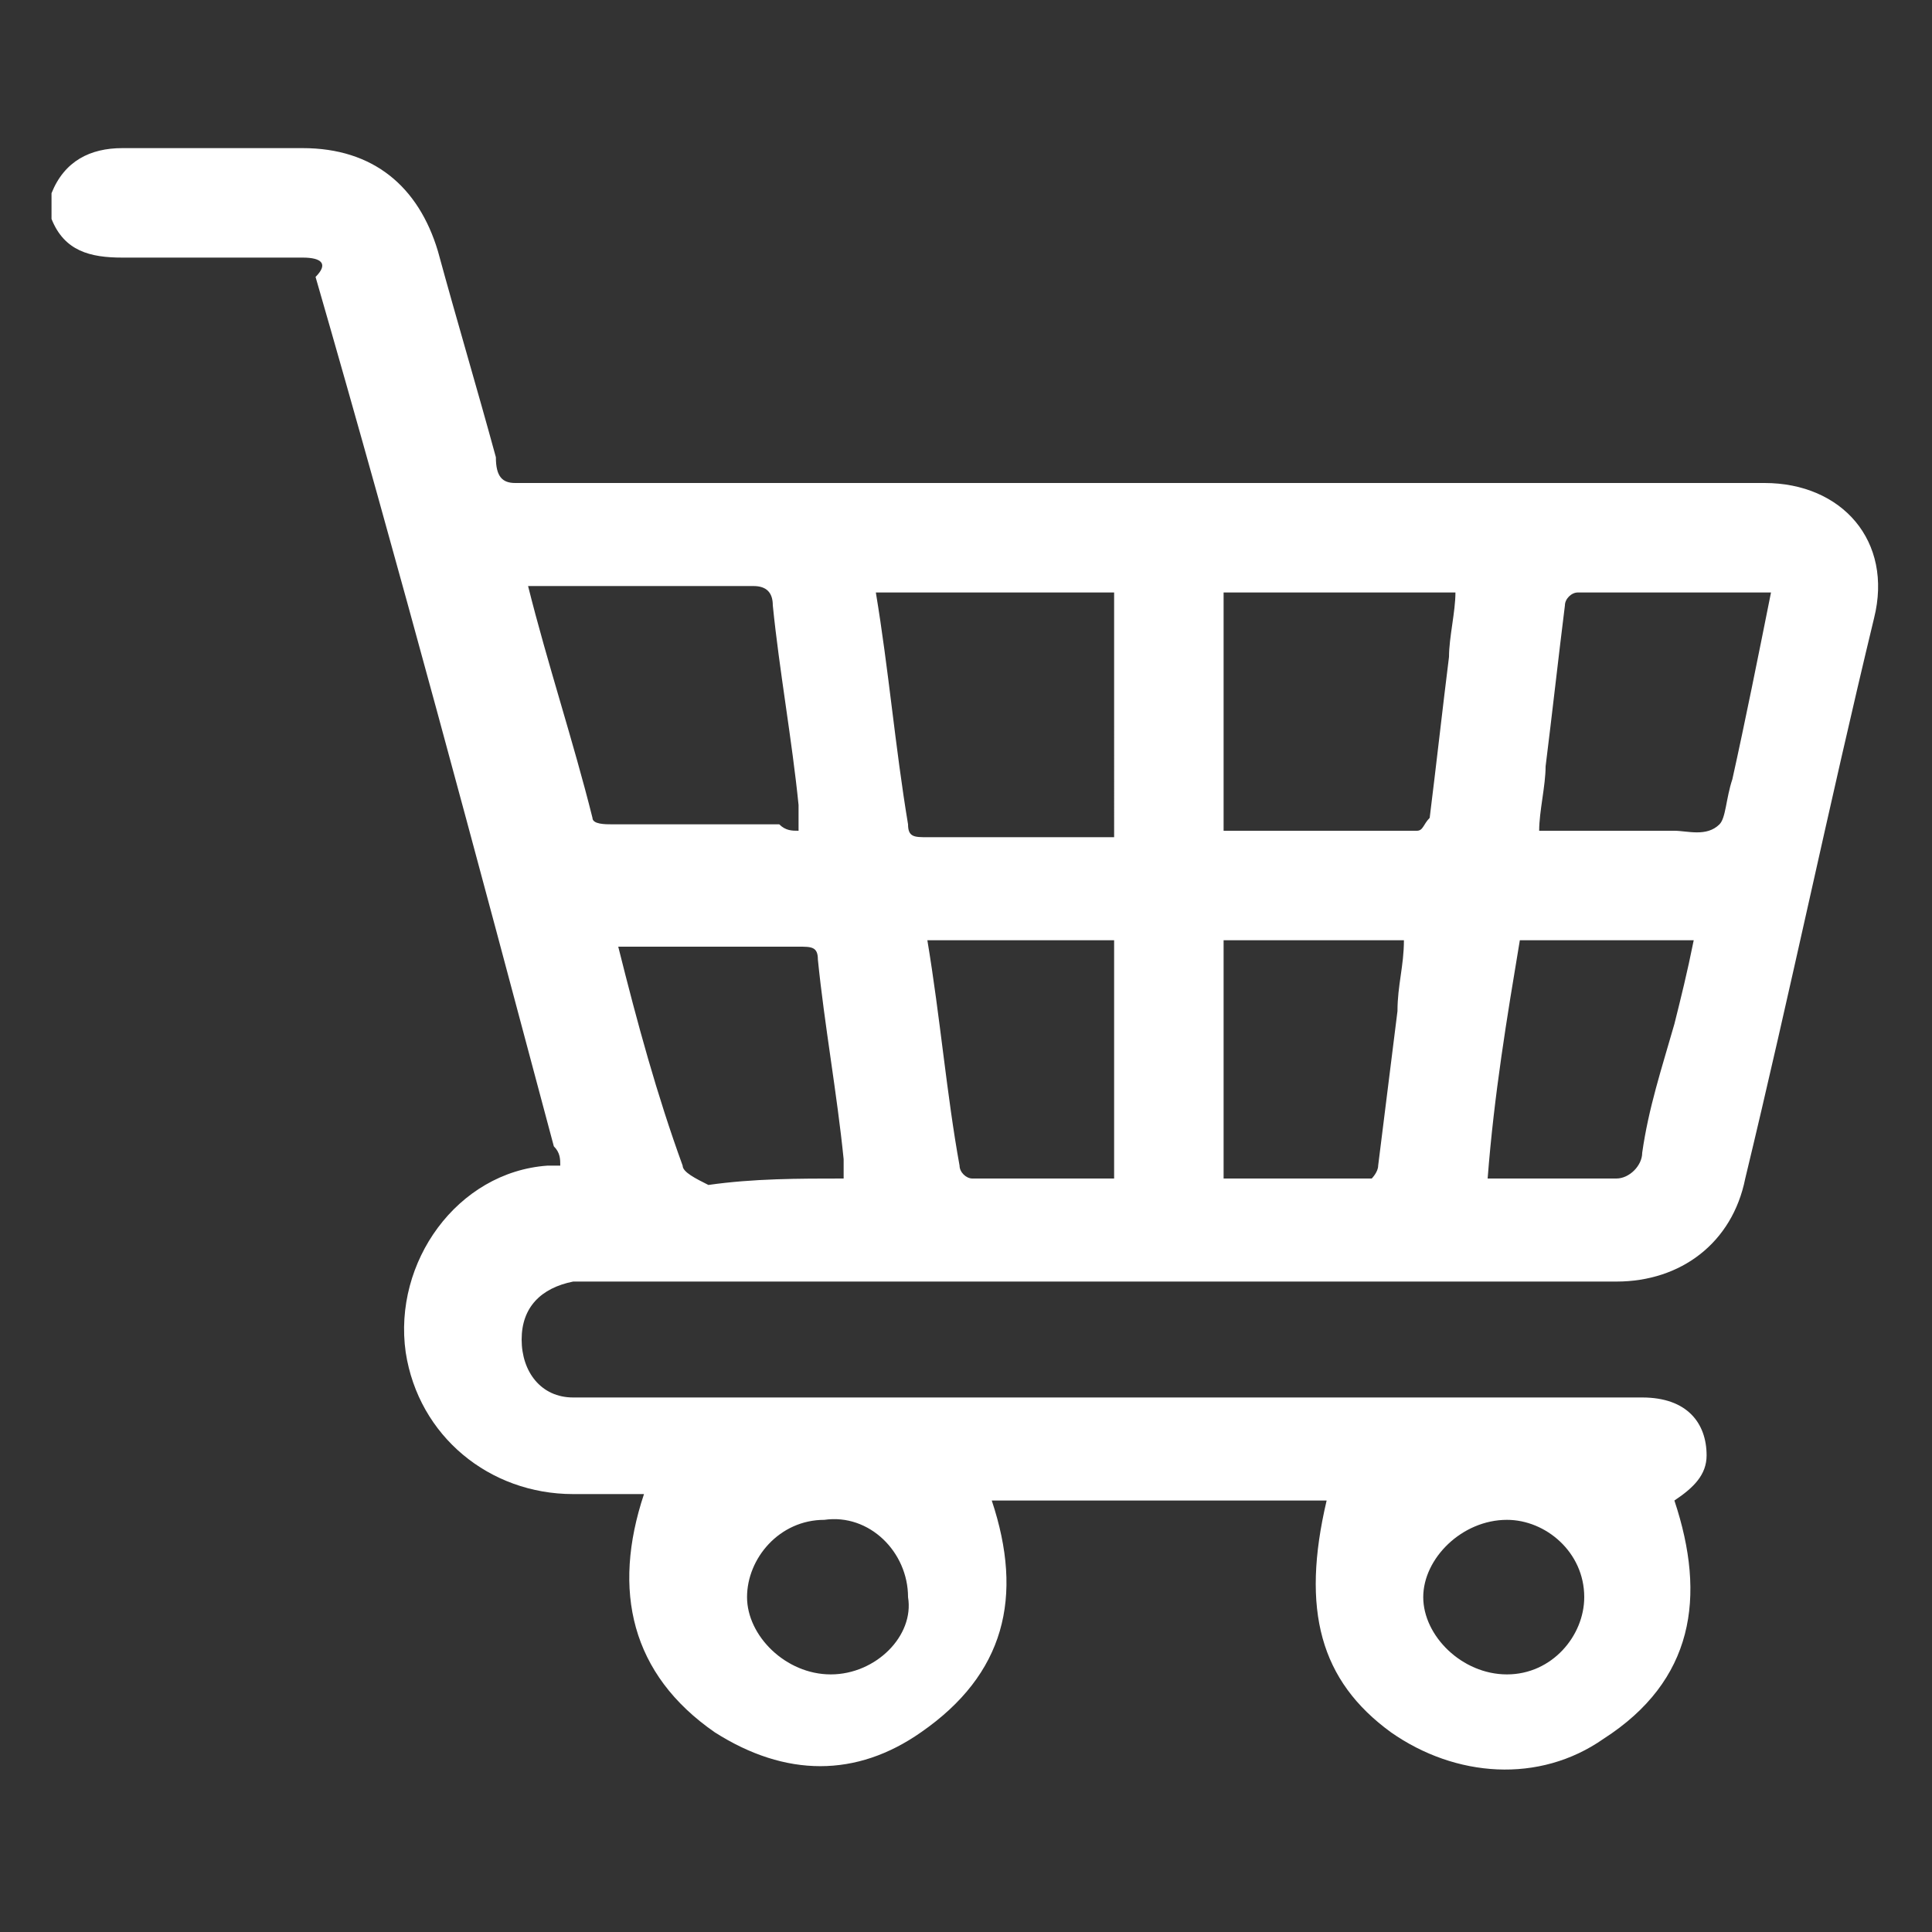 <?xml version="1.0" encoding="utf-8"?>
<!-- Generator: Adobe Illustrator 24.2.1, SVG Export Plug-In . SVG Version: 6.00 Build 0)  -->
<svg version="1.1" id="Capa_1" xmlns="http://www.w3.org/2000/svg" xmlns:xlink="http://www.w3.org/1999/xlink" x="0px" y="0px"
	 viewBox="0 0 30 30" style="enable-background:new 0 0 30 30;" xml:space="preserve">
<rect x="0" y="0" width="30" height="30" fill="#333333" stroke="none"/>
<style type="text/css">
	.st0{fill:#FFFFFF;}
</style>
<g>
	<path class="st0" d="M0.8,3C1,2.5,1.4,2.3,1.9,2.3c0.9,0,1.8,0,2.8,0c1.1,0,1.8,0.6,2.1,1.6c0.3,1.1,0.6,2.1,0.9,3.2
		C7.7,7.4,7.8,7.5,8,7.5c4.1,0,8.1,0,12.2,0c2.4,0,4.8,0,7.2,0c1.2,0,2,0.9,1.7,2.1c-0.7,2.9-1.3,5.8-2,8.7c-0.2,1-1,1.6-2,1.6
		c-0.4,0-0.7,0-1.1,0c-4.9,0-9.8,0-14.7,0c-0.1,0-0.3,0-0.4,0c-0.5,0.1-0.8,0.4-0.8,0.9c0,0.5,0.3,0.9,0.8,0.9c0.1,0,0.3,0,0.4,0
		c5.4,0,10.8,0,16.2,0c0.7,0,1,0.4,1,0.9c0,0.3-0.2,0.5-0.5,0.7c0.5,1.5,0.3,2.8-1.1,3.7c-1,0.7-2.3,0.6-3.3-0.1
		c-1.1-0.8-1.4-1.9-1-3.6c-1.7,0-3.4,0-5.2,0c0.5,1.5,0.2,2.7-1.1,3.6c-1,0.7-2.1,0.7-3.2,0c-1.3-0.9-1.6-2.2-1.1-3.7
		c-0.4,0-0.8,0-1.1,0c-1.3,0-2.4-0.9-2.6-2.2c-0.2-1.4,0.8-2.8,2.2-2.9c0.1,0,0.1,0,0.2,0c0-0.1,0-0.2-0.1-0.3
		c-1.2-4.5-2.4-9-3.7-13.5C5.1,4.1,5,4,4.7,4C3.7,4,2.8,4,1.9,4C1.4,4,1,3.9,0.8,3.4C0.8,3.2,0.8,3.1,0.8,3z M12.4,12.9
		c0-0.1,0-0.3,0-0.4c-0.1-1-0.3-2.1-0.4-3.1c0-0.2-0.1-0.3-0.3-0.3c-1.1,0-2.1,0-3.2,0c-0.1,0-0.2,0-0.3,0c0.3,1.2,0.7,2.4,1,3.6
		c0,0.1,0.2,0.1,0.3,0.1c0.9,0,1.7,0,2.6,0C12.2,12.9,12.3,12.9,12.4,12.9z M19,9.2c0,1.2,0,2.5,0,3.7c1,0,2,0,3,0
		c0.1,0,0.1-0.1,0.2-0.2c0.1-0.8,0.2-1.7,0.3-2.5c0-0.3,0.1-0.7,0.1-1C21.4,9.2,20.2,9.2,19,9.2z M17.3,9.2c-1.2,0-2.4,0-3.7,0
		c0.2,1.2,0.3,2.4,0.5,3.6c0,0.2,0.1,0.2,0.3,0.2c0.9,0,1.8,0,2.7,0c0.1,0,0.1,0,0.2,0C17.3,11.7,17.3,10.4,17.3,9.2z M27.5,9.2
		c-0.1,0-0.2,0-0.2,0c-0.9,0-1.9,0-2.8,0c-0.1,0-0.2,0.1-0.2,0.2c-0.1,0.8-0.2,1.7-0.3,2.5c0,0.3-0.1,0.7-0.1,1c0.7,0,1.4,0,2.1,0
		c0.2,0,0.5,0.1,0.7-0.1c0.1-0.1,0.1-0.4,0.2-0.7C27.1,11.2,27.3,10.2,27.5,9.2z M13.1,18.3c0-0.1,0-0.2,0-0.3
		c-0.1-1-0.3-2.1-0.4-3.1c0-0.2-0.1-0.2-0.3-0.2c-0.7,0-1.4,0-2.1,0c-0.2,0-0.4,0-0.7,0c0.3,1.2,0.6,2.3,1,3.4
		c0,0.1,0.2,0.2,0.4,0.3C11.7,18.3,12.4,18.3,13.1,18.3z M19,14.6c0,1.2,0,2.5,0,3.7c0.8,0,1.6,0,2.3,0c0,0,0.1-0.1,0.1-0.2
		c0.1-0.8,0.2-1.6,0.3-2.4c0-0.4,0.1-0.7,0.1-1.1C20.9,14.6,19.9,14.6,19,14.6z M17.3,14.6c-1,0-2,0-2.9,0c0.2,1.2,0.3,2.4,0.5,3.5
		c0,0.1,0.1,0.2,0.2,0.2c0.4,0,0.8,0,1.2,0c0.3,0,0.7,0,1,0C17.3,17,17.3,15.8,17.3,14.6z M23.1,18.3c0.7,0,1.4,0,2,0
		c0.2,0,0.4-0.2,0.4-0.4c0.1-0.7,0.3-1.3,0.5-2c0.1-0.4,0.2-0.8,0.3-1.3c-0.9,0-1.8,0-2.7,0C23.4,15.8,23.2,17,23.1,18.3z M12.9,26
		c0.7,0,1.3-0.6,1.2-1.2c0-0.7-0.6-1.3-1.3-1.2c-0.7,0-1.2,0.6-1.2,1.2C11.6,25.4,12.2,26,12.9,26z M23.4,26c0.7,0,1.2-0.6,1.2-1.2
		c0-0.7-0.6-1.2-1.2-1.2c-0.7,0-1.3,0.6-1.3,1.2C22.1,25.4,22.7,26,23.4,26z"/>
</g>
</svg>
